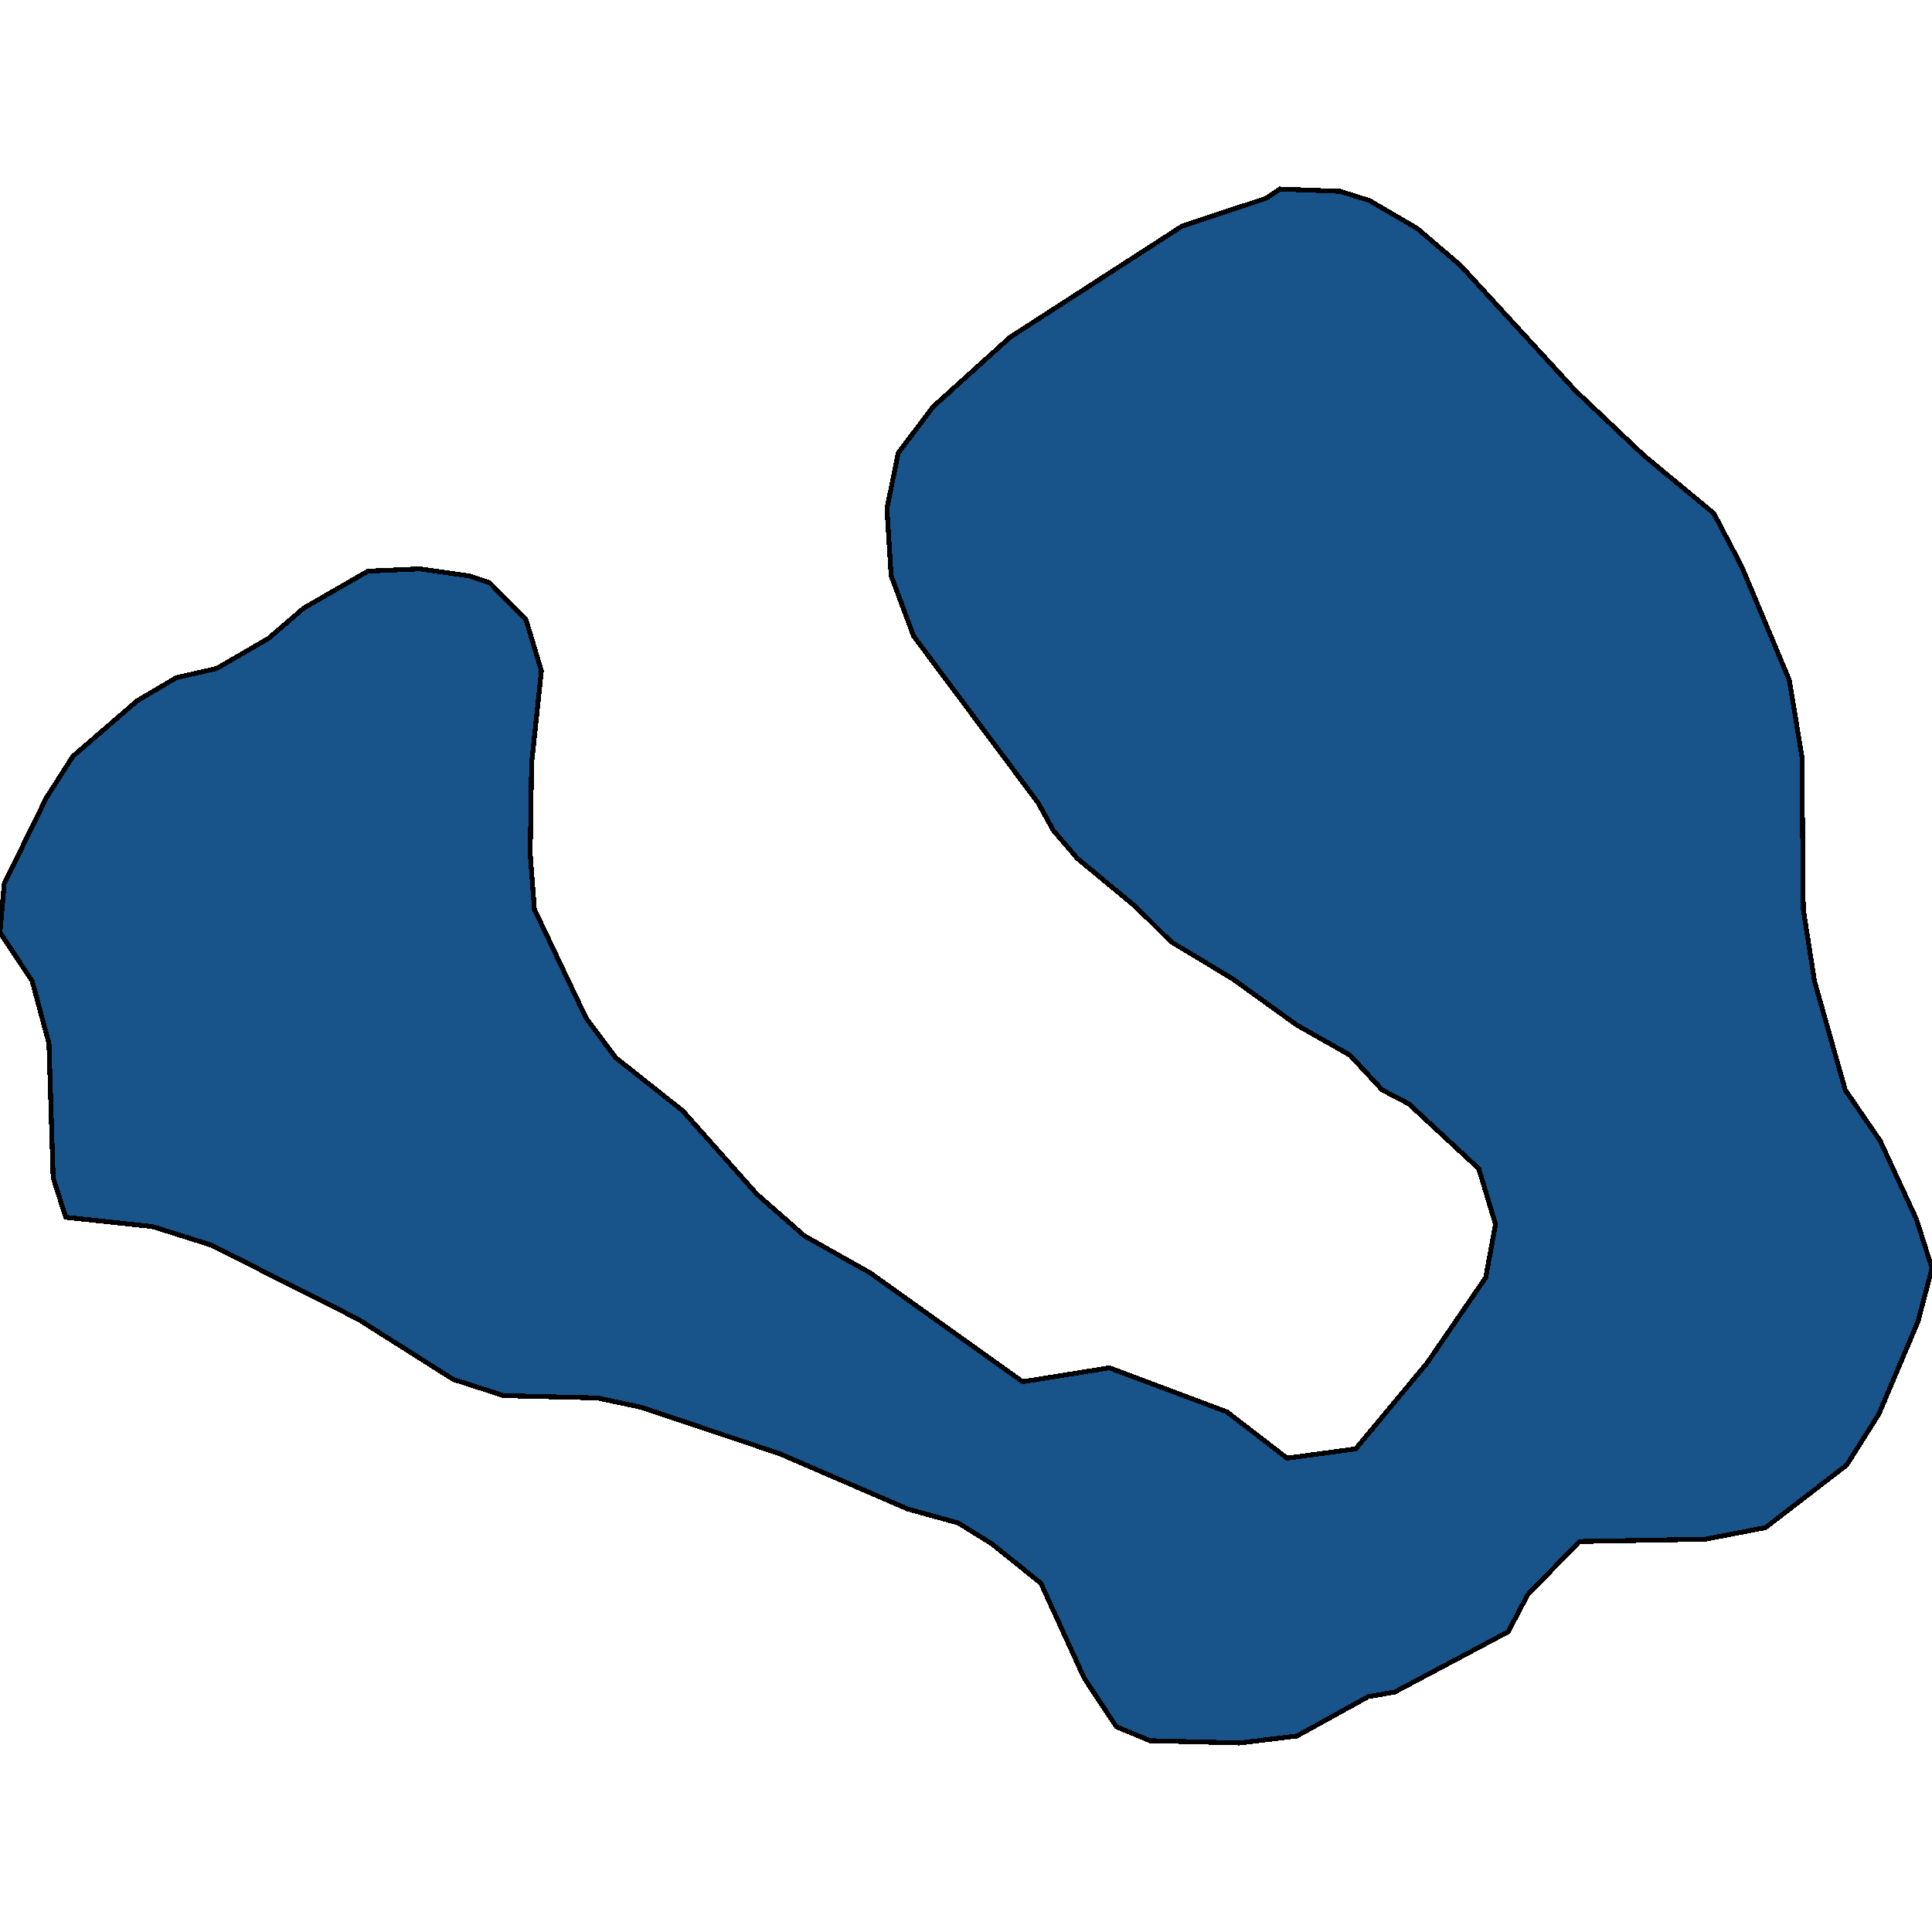 <svg xmlns="http://www.w3.org/2000/svg" width="400" height="400"><path d="m11.007 243.878-.87-27.81-3.475-12.945L0 193.053l.869-10.068 8.69-17.741 5.503-8.631 13.323-11.508 8.11-4.795 8.4-1.918 10.717-6.233 7.241-6.234 13.324-7.672 10.717-.48 10.137 1.44 4.345 1.438 7.53 7.672 3.187 10.548-2.028 19.18-.29 18.7.87 11.508 10.716 22.536 6.083 8.15 13.903 11.029 15.351 17.26 9.848 8.631 13.613 7.671 31.572 22.535 17.958-2.876 24.33 9.11 12.455 9.588 14.192-1.917 14.772-17.74 12.165-17.74 2.028-11.028-3.476-11.508-14.482-13.425-5.504-2.877-6.661-7.192-11.007-6.233-13.324-9.59-12.744-7.671-7.241-7.193-12.165-10.069-4.924-5.754-3.186-5.753-25.779-34.524-4.634-12.467-.869-13.905 2.317-11.509 7.241-9.59 15.93-14.385 35.627-23.017 17.379-5.754 2.896-1.918 12.455.48 6.083 1.918 9.848 5.754 8.979 7.672 23.75 25.894 14.193 13.426 14.482 11.988 5.793 11.028 9.848 23.495 2.607 15.824.29 31.646 2.317 14.864 6.372 22.535 7.241 10.549 7.53 16.302L400 262.578l-2.896 11.027-8.11 19.179-6.662 10.548-16.8 12.945-12.455 2.397-26.068.48-10.716 11.027-4.055 7.671-23.462 12.466-5.503.959-14.772 8.15-11.875 1.439-18.538-.48-6.951-2.876-6.662-10.069-8.979-19.657-10.138-8.15-6.951-4.316-10.427-2.877-26.648-11.506-28.675-9.59-8.979-1.917-19.406-.48-10.427-3.356-19.696-12.466-30.413-15.343-12.165-3.836-17.958-1.918Z" style="stroke:#000;fill:#18548a;shape-rendering:crispEdges;stroke-width:1px"/></svg>